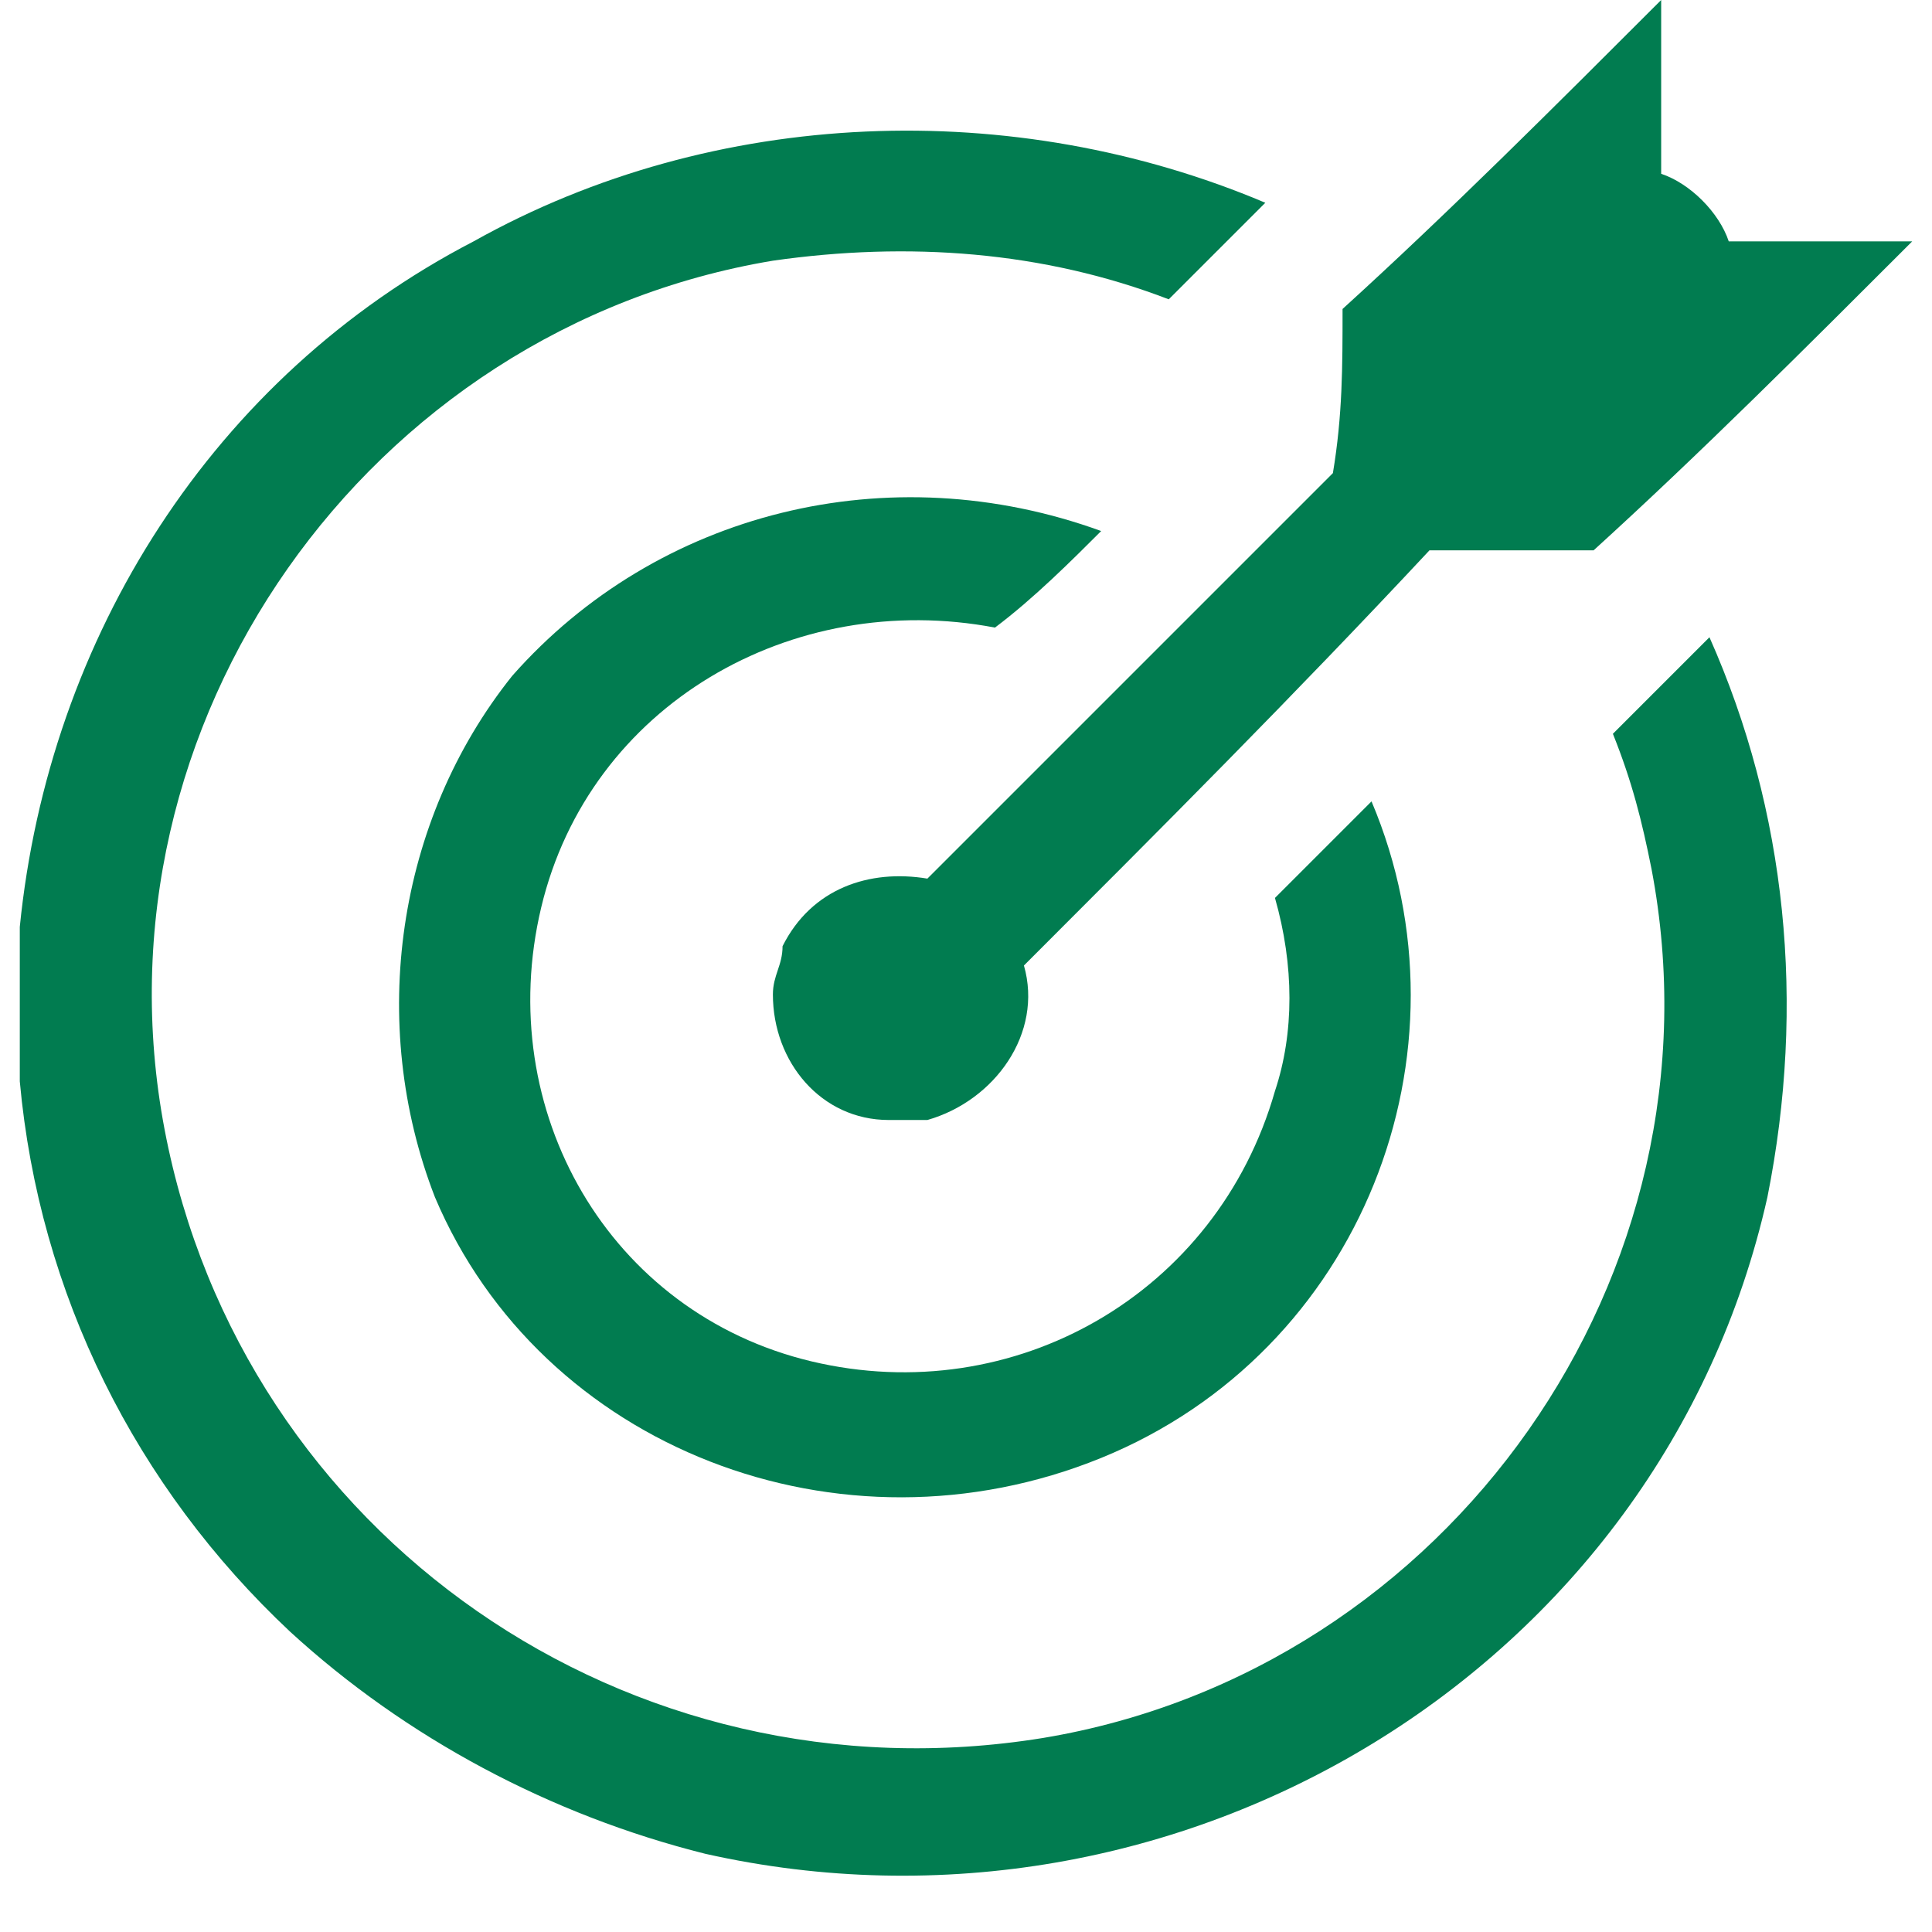 <?xml version="1.0" standalone="no"?><!DOCTYPE svg PUBLIC "-//W3C//DTD SVG 1.1//EN" "http://www.w3.org/Graphics/SVG/1.1/DTD/svg11.dtd"><svg t="1754977383809" class="icon" viewBox="0 0 1024 1024" version="1.1" xmlns="http://www.w3.org/2000/svg" p-id="114234" xmlns:xlink="http://www.w3.org/1999/xlink" width="200" height="200"><path d="M711.58 163.758C767.872 112.584 824.164 56.292 880.456 0v92.114c15.352 5.117 30.704 20.47 35.822 35.822h97.231c-56.292 56.292-112.583 112.584-168.875 163.758h-86.997C685.993 368.456 614.35 440.1 542.705 511.744c10.235 35.822-15.353 71.644-51.175 81.88h-20.47c-35.822 0-61.409-30.705-61.409-66.528 0-10.234 5.118-15.352 5.118-25.587 15.352-30.704 46.057-40.94 76.761-35.822l214.933-214.932c5.117-30.705 5.117-56.292 5.117-86.997z" p-id="114235" fill="#017c50"></path><path d="M251.01 127.936c127.937-71.644 286.577-76.762 419.63-20.47l-51.174 51.175c-66.526-25.588-138.17-30.705-209.815-20.47C194.72 173.993 46.313 383.808 87.252 598.74S332.89 956.96 552.94 921.139c214.932-35.822 363.338-245.637 322.398-460.57-5.117-25.586-10.235-46.056-20.47-71.643l51.175-51.175c40.94 92.114 51.174 194.463 30.705 296.812-56.292 250.754-312.164 404.278-562.919 347.986-81.879-20.47-158.64-61.41-220.05-117.701C71.9 788.086 20.726 685.738 10.491 573.153v-81.879C25.843 337.751 112.84 199.58 251.01 127.936z" p-id="114236" fill="#017c50"></path><path d="M271.48 358.22c76.762-86.996 199.58-117.7 312.164-76.76-15.352 15.352-35.822 35.821-56.292 51.174-107.466-20.47-214.932 40.94-240.52 148.405s35.823 214.933 143.289 240.52 214.932-35.822 245.637-143.288c10.235-30.705 10.235-66.527 0-102.349l51.175-51.174c56.291 133.053-5.118 291.694-143.289 347.986s-296.811-5.118-353.103-138.171c-35.822-92.114-20.47-199.58 40.94-276.342z" p-id="114237" fill="#017c50"></path></svg>